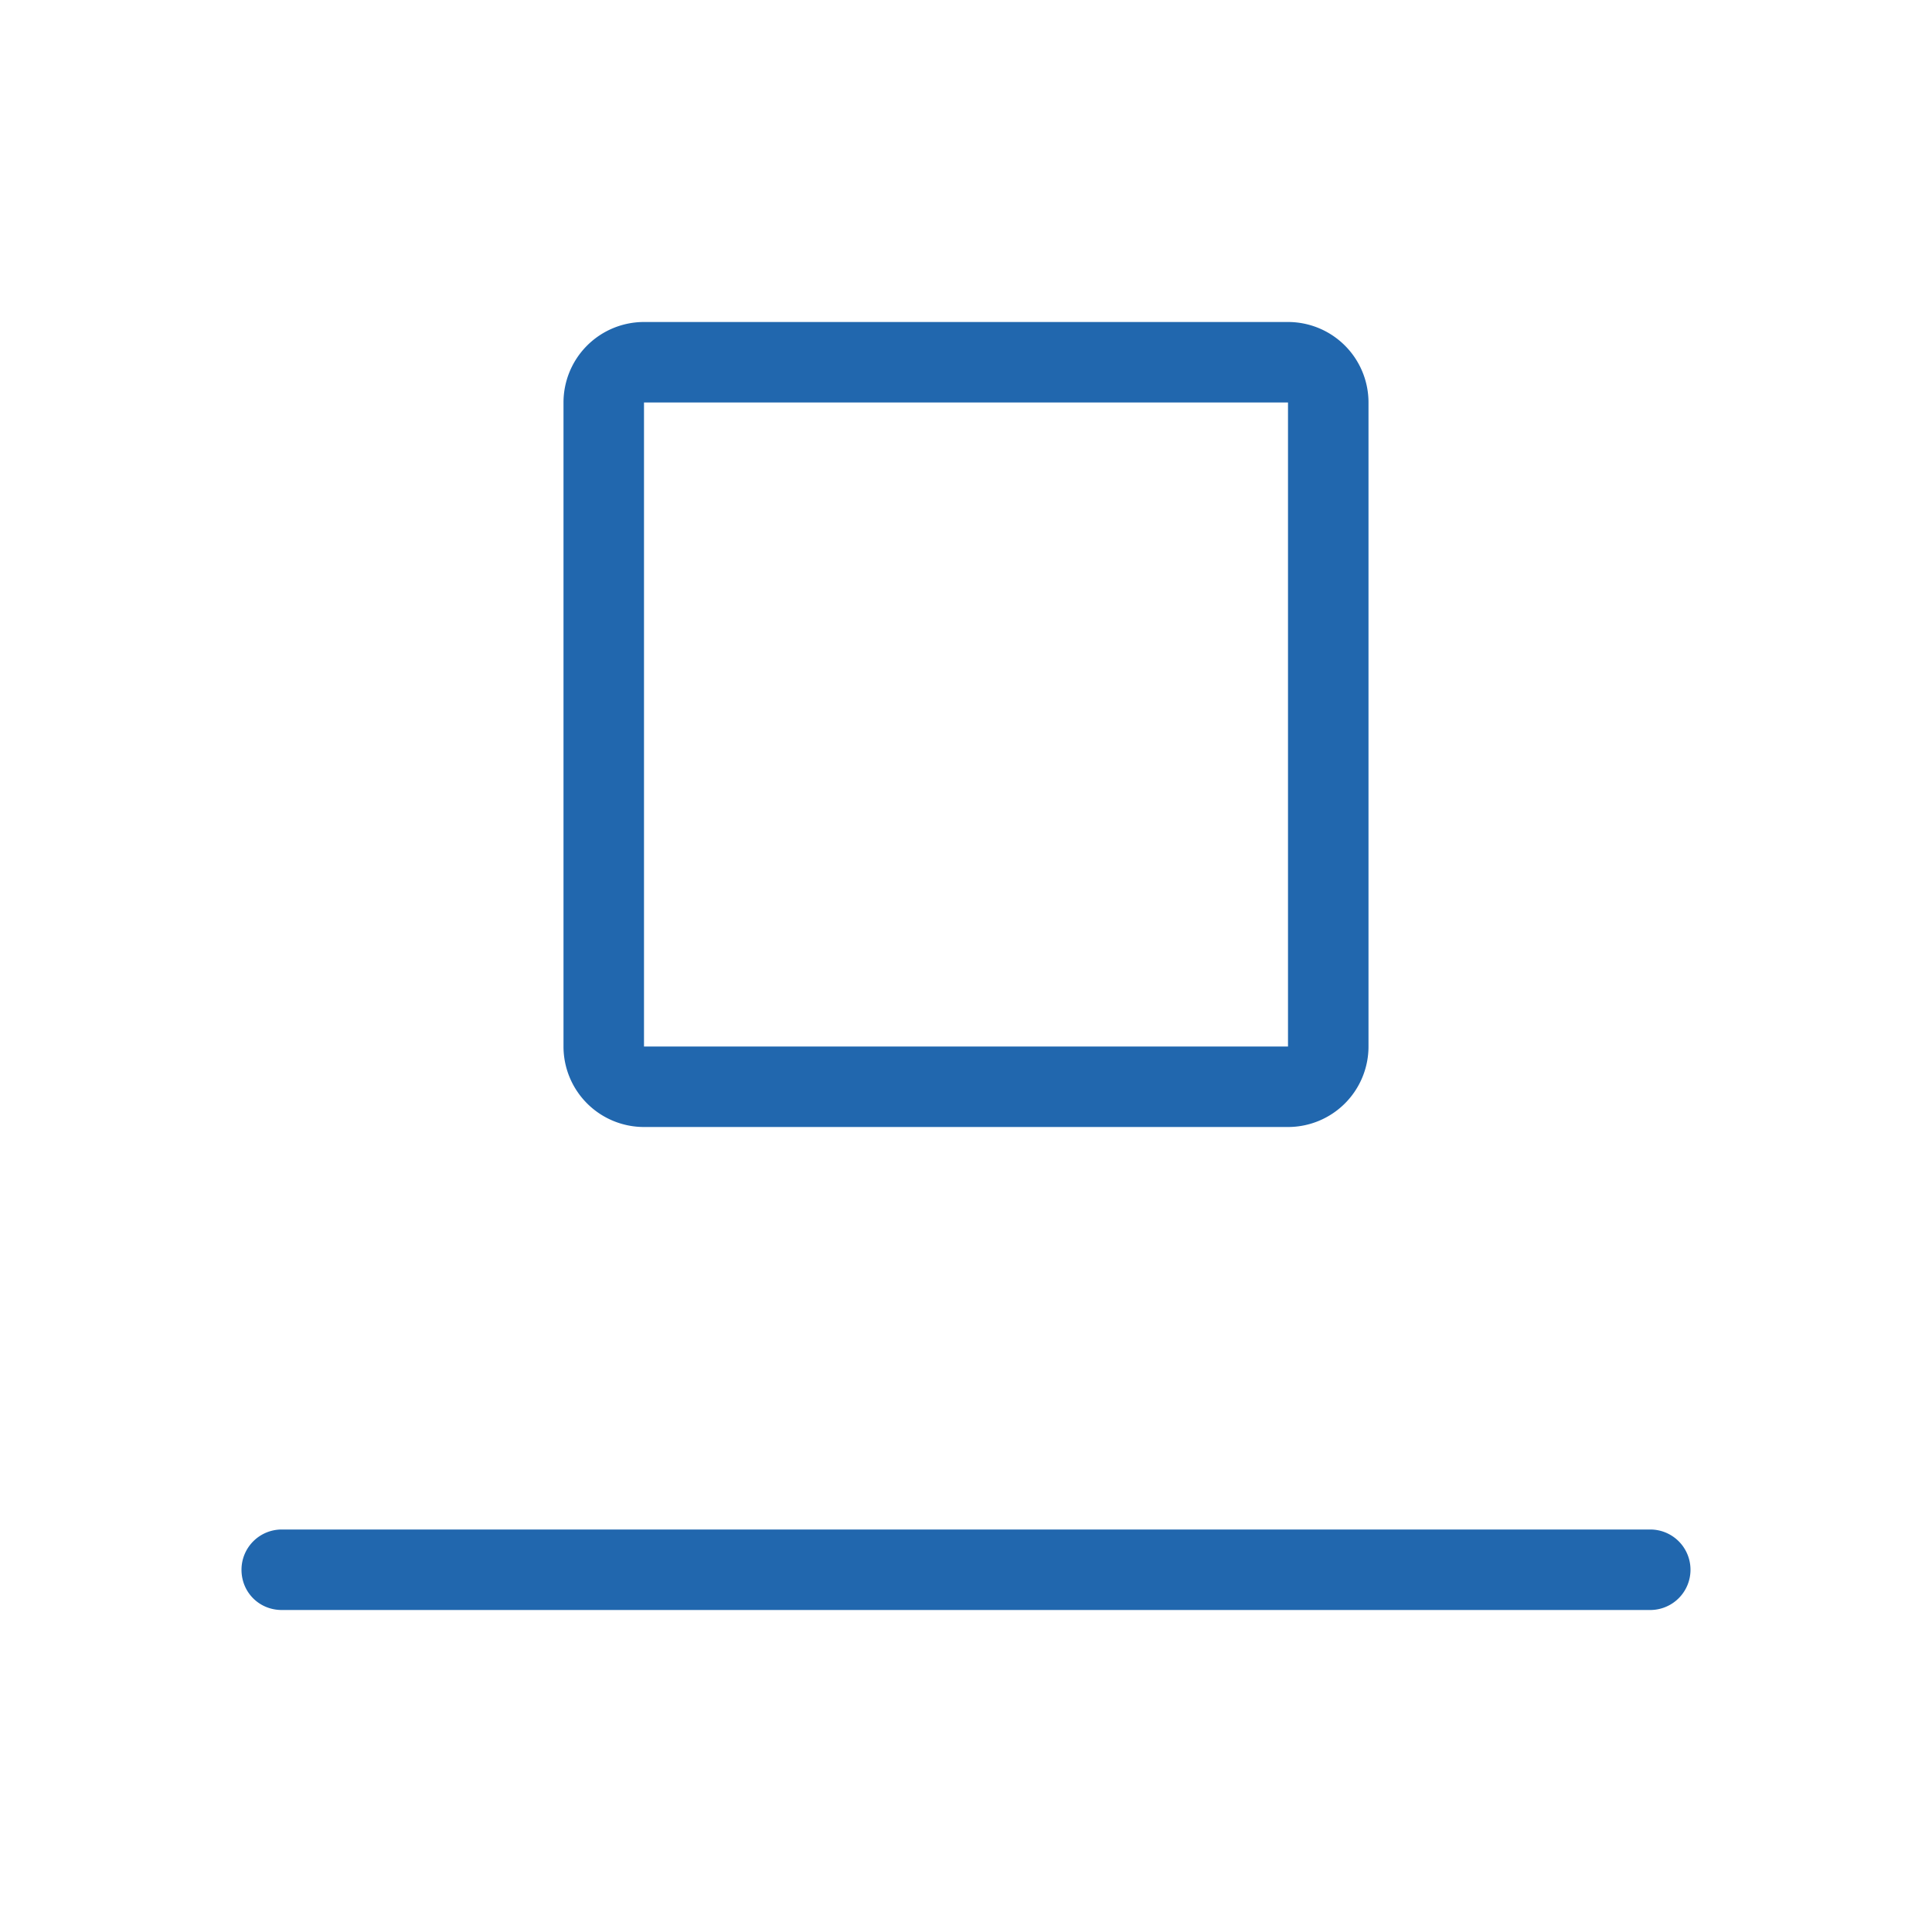 <svg xmlns="http://www.w3.org/2000/svg" width="24" height="24" fill="none"><path fill="#2167AE" d="M3 19.5c0 .28.22.5.5.5h17a.5.5 0 0 0 0-1h-17a.5.5 0 0 0-.5.5M8 13h8V5H8zm0 1a1 1 0 0 1-1-1V5a1 1 0 0 1 1-1h8a1 1 0 0 1 1 1v8a1 1 0 0 1-1 1z"/></svg>